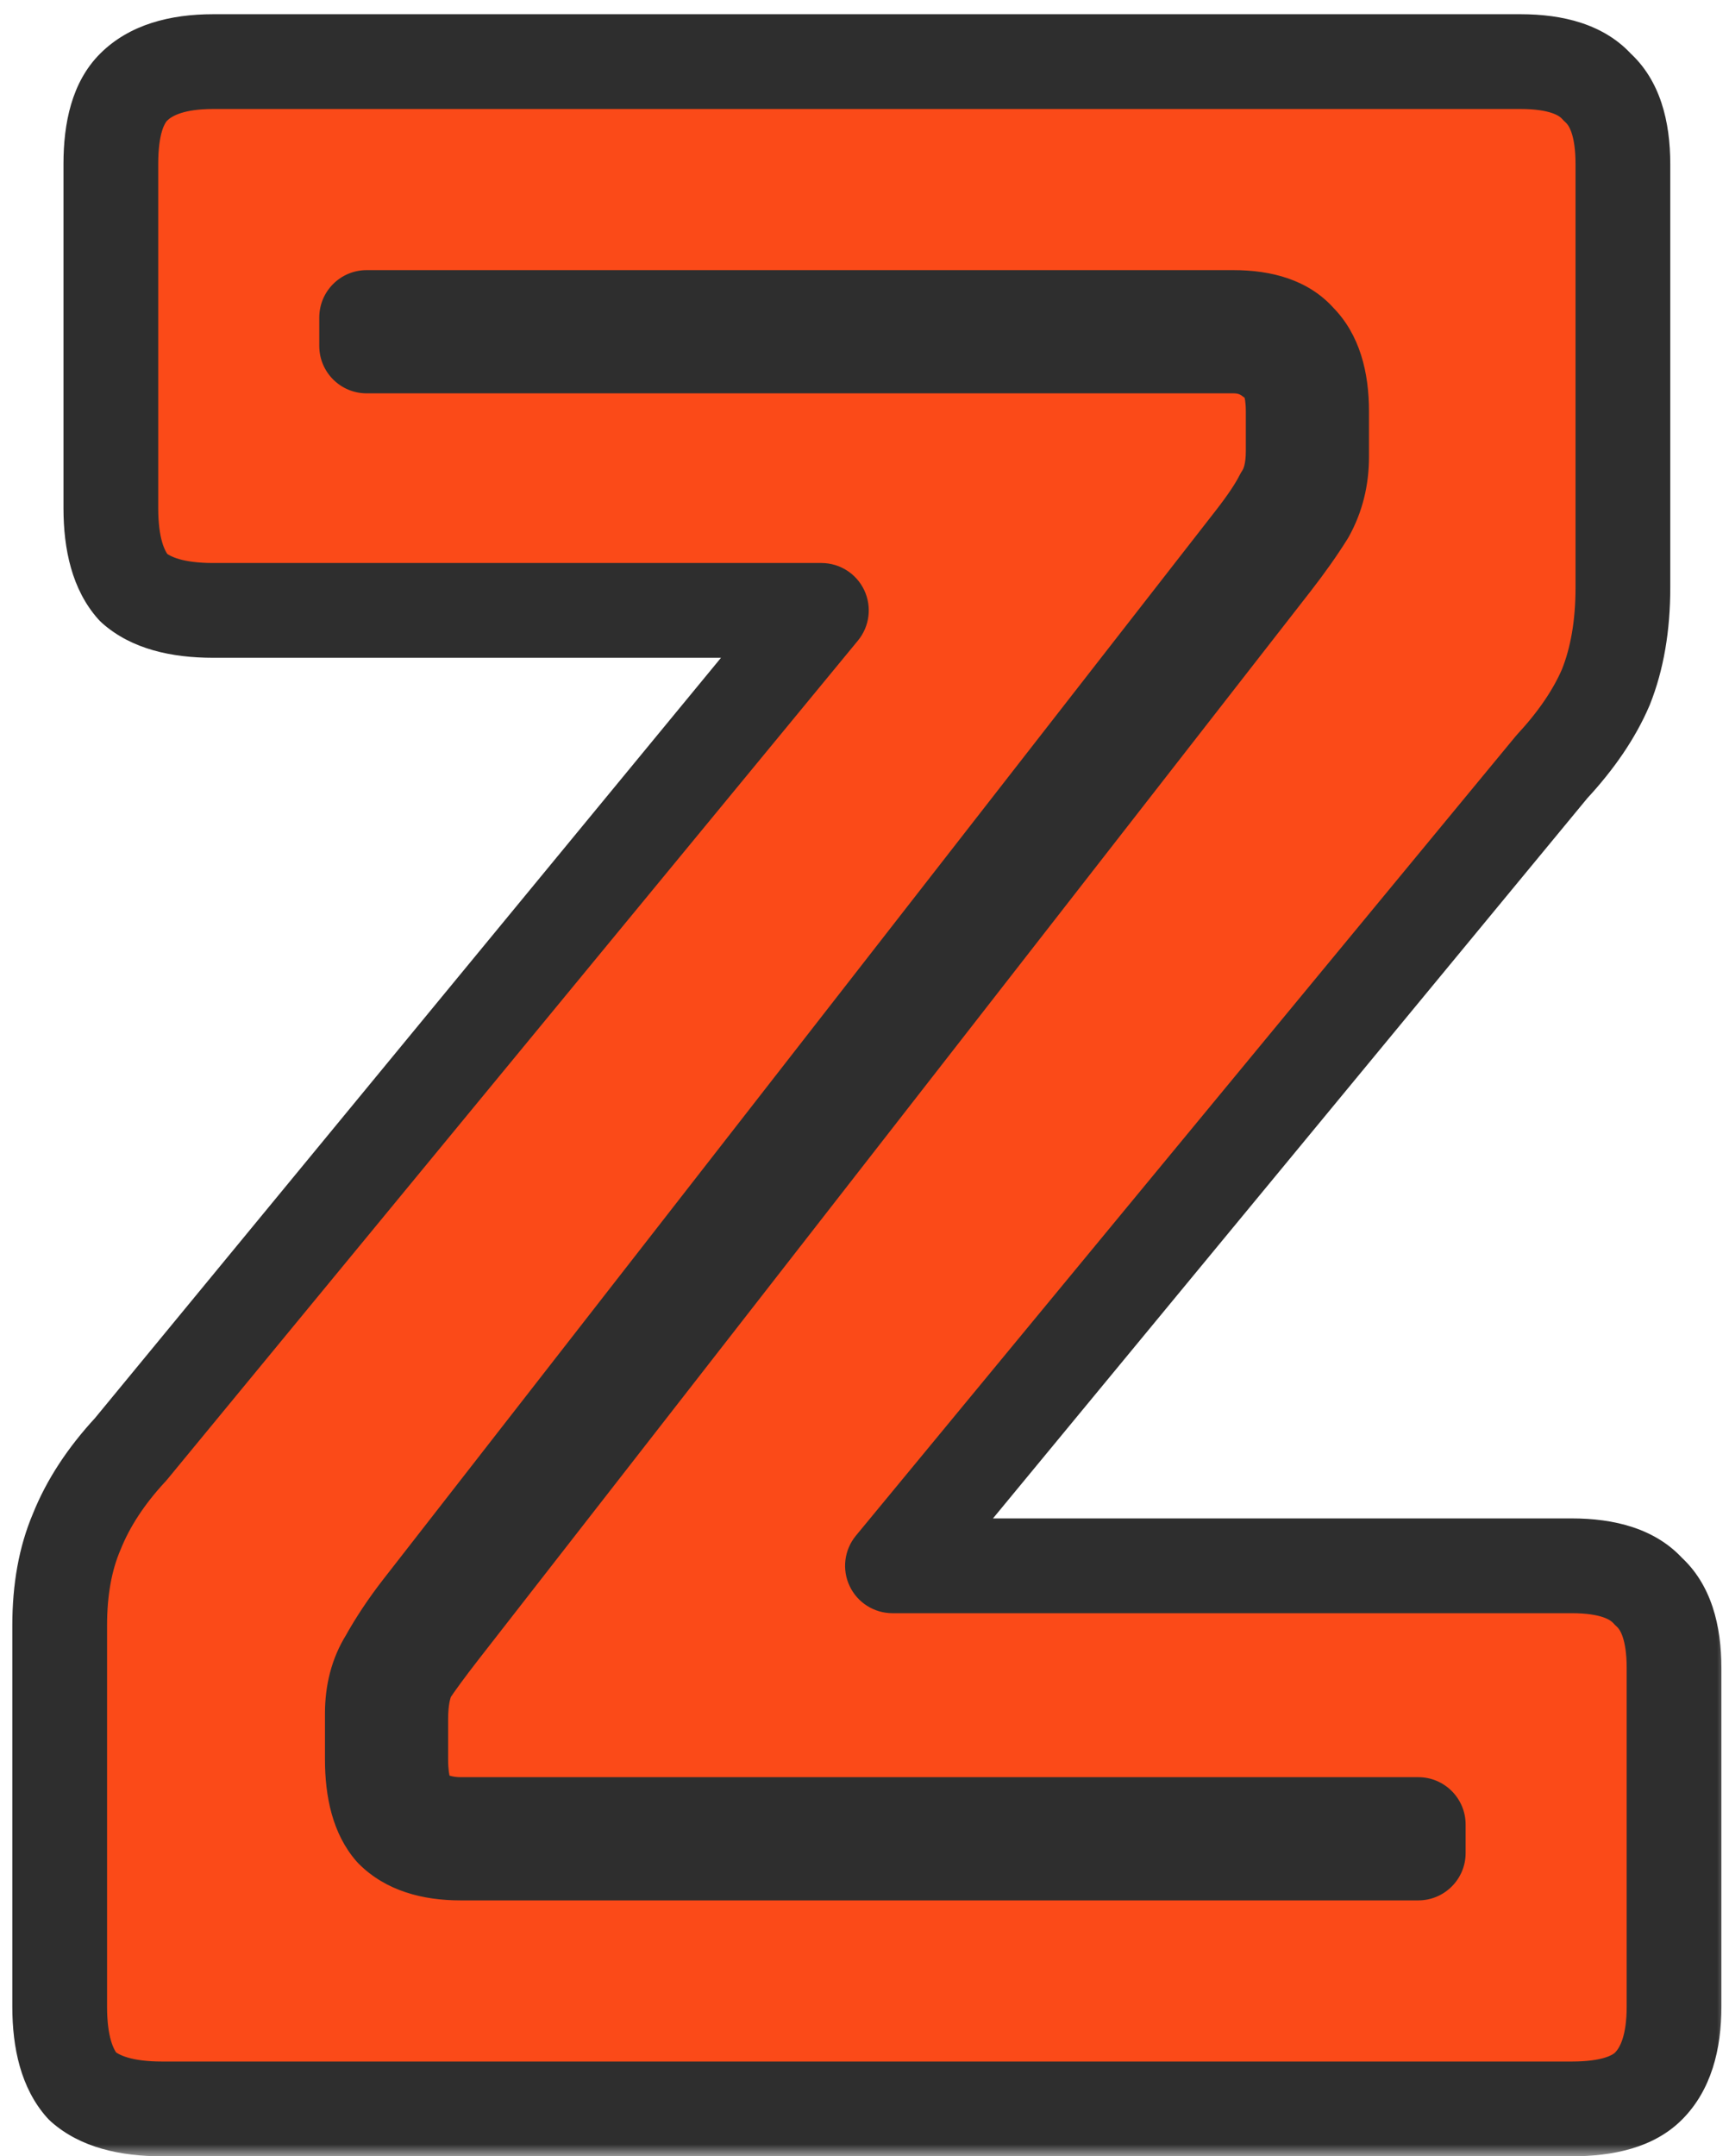 <svg width="73" height="91" viewBox="0 0 73 91" fill="none" xmlns="http://www.w3.org/2000/svg">
<mask id="path-1-outside-1_3625_620" maskUnits="userSpaceOnUse" x="0" y="0" width="73" height="91" fill="black">
<rect fill="white" width="73" height="91"/>
<path d="M66.36 89H6.84C5.32 89 4.2 88.68 3.48 88.04C2.84 87.32 2.52 86.2 2.52 84.68V68.6C2.52 67.08 2.76 65.76 3.24 64.64C3.72 63.44 4.48 62.28 5.52 61.16L34.68 25.76H9C7.48 25.76 6.36 25.44 5.64 24.8C5 24.08 4.68 22.96 4.68 21.44V6.92C4.68 5.4 5 4.32 5.64 3.68C6.36 2.96 7.48 2.6 9 2.6H64.2C65.72 2.6 66.8 2.96 67.44 3.68C68.16 4.32 68.52 5.4 68.52 6.92V24.8C68.52 26.4 68.28 27.8 67.8 29C67.32 30.12 66.56 31.24 65.52 32.36L37.68 66.08H66.36C67.88 66.08 68.96 66.44 69.6 67.16C70.32 67.8 70.68 68.88 70.68 70.4V84.68C70.68 86.2 70.32 87.32 69.6 88.04C68.96 88.68 67.88 89 66.36 89ZM53.76 23.72C54.32 23 54.8 22.32 55.2 21.68C55.6 20.96 55.8 20.16 55.8 19.28V17.36C55.8 16 55.48 15 54.84 14.36C54.28 13.72 53.36 13.4 52.08 13.4H15.48V14.6H52.08C52.72 14.6 53.28 14.8 53.76 15.2C54.32 15.52 54.6 16.24 54.6 17.36V19.04C54.6 19.84 54.44 20.48 54.12 20.96C53.88 21.44 53.48 22.04 52.92 22.76L17.76 67.88C17.2 68.6 16.72 69.32 16.32 70.04C15.92 70.68 15.72 71.44 15.72 72.32V74.24C15.72 75.6 16 76.6 16.56 77.24C17.2 77.88 18.16 78.2 19.44 78.2H59.88V77H19.44C18.8 77 18.2 76.84 17.64 76.52C17.16 76.12 16.92 75.36 16.92 74.24V72.56C16.92 71.76 17.04 71.12 17.28 70.64C17.6 70.16 18.04 69.56 18.6 68.84L53.76 23.72Z"/>
</mask>
<path d="M66.36 89H6.84C5.32 89 4.2 88.68 3.48 88.04C2.84 87.32 2.52 86.2 2.52 84.68V68.6C2.52 67.08 2.76 65.76 3.24 64.64C3.72 63.44 4.48 62.28 5.52 61.16L34.68 25.76H9C7.48 25.76 6.36 25.44 5.64 24.8C5 24.08 4.68 22.96 4.68 21.44V6.92C4.68 5.4 5 4.32 5.64 3.68C6.36 2.96 7.48 2.6 9 2.6H64.2C65.72 2.6 66.8 2.96 67.44 3.68C68.16 4.32 68.52 5.4 68.52 6.92V24.8C68.52 26.4 68.28 27.8 67.8 29C67.32 30.12 66.56 31.24 65.52 32.36L37.68 66.08H66.36C67.88 66.08 68.96 66.44 69.6 67.16C70.32 67.8 70.68 68.88 70.68 70.4V84.68C70.68 86.2 70.32 87.32 69.6 88.04C68.96 88.68 67.88 89 66.36 89ZM53.76 23.72C54.32 23 54.8 22.32 55.2 21.68C55.6 20.96 55.8 20.16 55.8 19.28V17.36C55.8 16 55.48 15 54.84 14.36C54.28 13.72 53.36 13.4 52.08 13.4H15.48V14.6H52.08C52.72 14.6 53.28 14.8 53.76 15.2C54.32 15.52 54.6 16.24 54.6 17.36V19.04C54.6 19.84 54.44 20.48 54.12 20.96C53.88 21.44 53.48 22.04 52.92 22.76L17.76 67.88C17.2 68.6 16.72 69.32 16.32 70.04C15.92 70.68 15.72 71.44 15.72 72.32V74.24C15.72 75.6 16 76.6 16.56 77.24C17.2 77.88 18.16 78.2 19.44 78.2H59.88V77H19.44C18.8 77 18.2 76.84 17.64 76.52C17.16 76.12 16.92 75.36 16.92 74.24V72.56C16.92 71.76 17.04 71.12 17.28 70.64C17.6 70.16 18.04 69.56 18.6 68.84L53.76 23.72Z" fill="#FB4A18"/>
<path d="M3.48 88.04L1.985 89.369C2.037 89.427 2.093 89.483 2.151 89.535L3.48 88.04ZM3.24 64.64L5.078 65.428C5.085 65.413 5.091 65.398 5.097 65.383L3.24 64.64ZM5.52 61.16L6.986 62.521C7.013 62.492 7.039 62.462 7.064 62.432L5.52 61.16ZM34.68 25.76L36.224 27.032C36.716 26.434 36.819 25.607 36.489 24.907C36.158 24.207 35.454 23.76 34.68 23.76V25.76ZM5.64 24.8L4.145 26.129C4.197 26.187 4.253 26.243 4.311 26.295L5.64 24.8ZM5.64 3.68L4.226 2.266L4.226 2.266L5.64 3.68ZM67.44 3.68L65.945 5.009C65.997 5.067 66.053 5.123 66.111 5.175L67.44 3.68ZM67.8 29L69.638 29.788C69.645 29.773 69.651 29.758 69.657 29.743L67.8 29ZM65.52 32.36L64.054 30.999C64.028 31.027 64.002 31.057 63.978 31.087L65.52 32.36ZM37.68 66.08L36.138 64.807C35.645 65.404 35.541 66.232 35.871 66.932C36.201 67.633 36.906 68.08 37.68 68.08V66.08ZM69.6 67.16L68.105 68.489C68.157 68.547 68.213 68.603 68.271 68.655L69.6 67.16ZM69.6 88.04L71.014 89.454L71.014 89.454L69.6 88.04ZM53.76 23.72L55.338 24.949L55.339 24.948L53.76 23.72ZM55.2 21.68L56.896 22.74C56.914 22.711 56.932 22.681 56.948 22.651L55.2 21.68ZM54.84 14.36L53.335 15.677C53.364 15.71 53.394 15.743 53.426 15.774L54.84 14.36ZM15.48 13.4V11.4C14.375 11.4 13.48 12.295 13.48 13.4H15.48ZM15.48 14.6H13.48C13.48 15.705 14.375 16.6 15.48 16.6V14.6ZM53.76 15.2L52.48 16.736C52.57 16.811 52.666 16.878 52.768 16.936L53.76 15.2ZM54.12 20.96L52.456 19.851C52.41 19.92 52.368 19.991 52.331 20.066L54.12 20.96ZM52.92 22.76L54.498 23.989L54.499 23.988L52.92 22.76ZM17.76 67.88L16.182 66.651L16.181 66.652L17.76 67.88ZM16.32 70.04L18.016 71.1C18.034 71.071 18.052 71.041 18.068 71.011L16.32 70.04ZM16.56 77.24L15.055 78.557C15.084 78.59 15.114 78.623 15.146 78.654L16.56 77.24ZM59.88 78.2V80.2C60.985 80.2 61.88 79.305 61.88 78.2H59.88ZM59.88 77H61.88C61.88 75.895 60.985 75 59.88 75V77ZM17.64 76.52L16.36 78.056C16.45 78.131 16.546 78.198 16.648 78.257L17.64 76.52ZM17.28 70.64L15.616 69.531C15.57 69.6 15.528 69.671 15.491 69.746L17.28 70.64ZM18.6 68.84L17.022 67.611L17.021 67.612L18.6 68.84ZM66.36 89V87H6.84V89V91H66.36V89ZM6.84 89V87C5.54 87 5.002 86.717 4.809 86.545L3.48 88.04L2.151 89.535C3.398 90.643 5.1 91 6.84 91V89ZM3.48 88.04L4.975 86.711C4.803 86.518 4.52 85.98 4.52 84.68H2.52H0.52C0.52 86.421 0.877 88.122 1.985 89.369L3.48 88.04ZM2.52 84.68H4.52V68.6H2.52H0.52V84.68H2.52ZM2.52 68.6H4.52C4.52 67.286 4.728 66.246 5.078 65.428L3.24 64.64L1.402 63.852C0.792 65.275 0.52 66.874 0.52 68.6H2.52ZM3.24 64.64L5.097 65.383C5.471 64.449 6.083 63.493 6.986 62.521L5.52 61.16L4.054 59.799C2.877 61.067 1.969 62.431 1.383 63.897L3.24 64.64ZM5.52 61.16L7.064 62.432L36.224 27.032L34.68 25.76L33.136 24.488L3.976 59.888L5.52 61.16ZM34.68 25.76V23.76H9V25.76V27.76H34.68V25.76ZM9 25.76V23.76C7.7 23.76 7.162 23.477 6.969 23.305L5.64 24.8L4.311 26.295C5.558 27.403 7.26 27.76 9 27.76V25.76ZM5.64 24.8L7.135 23.471C6.963 23.278 6.68 22.739 6.68 21.44H4.68H2.68C2.68 23.18 3.037 24.882 4.145 26.129L5.64 24.8ZM4.68 21.44H6.68V6.92H4.68H2.68V21.44H4.68ZM4.68 6.92H6.68C6.68 5.591 6.976 5.173 7.054 5.094L5.64 3.68L4.226 2.266C3.024 3.467 2.68 5.209 2.68 6.92H4.68ZM5.64 3.68L7.054 5.094C7.249 4.899 7.752 4.6 9 4.6V2.6V0.6C7.208 0.6 5.471 1.021 4.226 2.266L5.64 3.68ZM9 2.6V4.6H64.2V2.6V0.6H9V2.6ZM64.2 2.6V4.6C65.474 4.6 65.858 4.91 65.945 5.009L67.44 3.68L68.935 2.351C67.743 1.01 65.966 0.6 64.2 0.6V2.6ZM67.44 3.68L66.111 5.175C66.21 5.263 66.52 5.646 66.52 6.92H68.52H70.52C70.52 5.154 70.11 3.377 68.769 2.185L67.44 3.68ZM68.52 6.92H66.52V24.8H68.52H70.52V6.92H68.52ZM68.52 24.8H66.52C66.52 26.204 66.309 27.342 65.943 28.257L67.8 29L69.657 29.743C70.251 28.258 70.52 26.596 70.52 24.8H68.52ZM67.8 29L65.962 28.212C65.592 29.075 64.976 30.006 64.054 30.999L65.52 32.36L66.986 33.721C68.144 32.474 69.048 31.165 69.638 29.788L67.8 29ZM65.52 32.36L63.978 31.087L36.138 64.807L37.68 66.08L39.222 67.353L67.062 33.633L65.52 32.36ZM37.68 66.08V68.08H66.36V66.08V64.08H37.68V66.08ZM66.36 66.08V68.08C67.634 68.08 68.017 68.39 68.105 68.489L69.6 67.16L71.095 65.831C69.903 64.49 68.126 64.08 66.36 64.08V66.08ZM69.6 67.16L68.271 68.655C68.37 68.743 68.68 69.126 68.68 70.4H70.68H72.68C72.68 68.634 72.27 66.858 70.929 65.665L69.6 67.16ZM70.68 70.4H68.68V84.68H70.68H72.68V70.4H70.68ZM70.68 84.68H68.68C68.68 85.928 68.381 86.431 68.186 86.626L69.6 88.04L71.014 89.454C72.259 88.209 72.68 86.472 72.68 84.68H70.68ZM69.6 88.04L68.186 86.626C68.107 86.704 67.689 87 66.36 87V89V91C68.071 91 69.813 90.656 71.014 89.454L69.6 88.04ZM53.76 23.72L55.339 24.948C55.932 24.185 56.453 23.448 56.896 22.74L55.2 21.68L53.504 20.62C53.147 21.192 52.708 21.815 52.181 22.492L53.76 23.72ZM55.2 21.68L56.948 22.651C57.525 21.614 57.8 20.476 57.8 19.28H55.8H53.8C53.8 19.844 53.675 20.306 53.452 20.709L55.2 21.68ZM55.8 19.28H57.8V17.36H55.8H53.8V19.28H55.8ZM55.8 17.36H57.8C57.8 15.733 57.422 14.113 56.254 12.946L54.84 14.36L53.426 15.774C53.538 15.887 53.8 16.267 53.8 17.36H55.8ZM54.84 14.36L56.345 13.043C55.247 11.788 53.643 11.4 52.08 11.4V13.4V15.4C53.077 15.4 53.313 15.652 53.335 15.677L54.84 14.36ZM52.08 13.4V11.4H15.48V13.4V15.4H52.08V13.4ZM15.48 13.4H13.48V14.6H15.48H17.48V13.4H15.48ZM15.48 14.6V16.6H52.08V14.6V12.6H15.48V14.6ZM52.08 14.6V16.6C52.264 16.6 52.368 16.644 52.48 16.736L53.76 15.2L55.04 13.664C54.191 12.956 53.175 12.6 52.08 12.6V14.6ZM53.76 15.2L52.768 16.936C52.684 16.889 52.617 16.828 52.572 16.772C52.529 16.719 52.519 16.688 52.526 16.705C52.533 16.724 52.553 16.782 52.57 16.896C52.587 17.009 52.6 17.161 52.6 17.36H54.6H56.6C56.6 16.062 56.293 14.344 54.752 13.463L53.76 15.2ZM54.6 17.36H52.6V19.04H54.6H56.6V17.36H54.6ZM54.6 19.04H52.6C52.6 19.593 52.487 19.803 52.456 19.851L54.12 20.96L55.784 22.069C56.393 21.157 56.6 20.087 56.6 19.04H54.6ZM54.12 20.96L52.331 20.066C52.177 20.374 51.868 20.855 51.341 21.532L52.92 22.76L54.499 23.988C55.092 23.225 55.583 22.506 55.909 21.854L54.12 20.96ZM52.92 22.76L51.342 21.531L16.182 66.651L17.76 67.88L19.338 69.109L54.498 23.989L52.92 22.76ZM17.76 67.88L16.181 66.652C15.565 67.445 15.027 68.25 14.572 69.069L16.32 70.04L18.068 71.011C18.413 70.39 18.835 69.755 19.339 69.108L17.76 67.88ZM16.32 70.04L14.624 68.98C13.994 69.988 13.72 71.129 13.72 72.32H15.72H17.72C17.72 71.751 17.846 71.372 18.016 71.1L16.32 70.04ZM15.72 72.32H13.72V74.24H15.72H17.72V72.32H15.72ZM15.72 74.24H13.72C13.72 75.81 14.033 77.389 15.055 78.557L16.56 77.24L18.065 75.923C17.967 75.811 17.72 75.39 17.72 74.24H15.72ZM16.56 77.24L15.146 78.654C16.293 79.802 17.852 80.2 19.44 80.2V78.2V76.2C18.468 76.2 18.107 75.958 17.974 75.826L16.56 77.24ZM19.44 78.2V80.2H59.88V78.2V76.2H19.44V78.2ZM59.88 78.2H61.88V77H59.88H57.88V78.2H59.88ZM59.88 77V75H19.44V77V79H59.88V77ZM19.44 77V75C19.151 75 18.893 74.932 18.632 74.784L17.64 76.52L16.648 78.257C17.507 78.748 18.449 79 19.44 79V77ZM17.64 76.52L18.92 74.984C19.046 75.088 19.043 75.162 19.007 75.048C18.968 74.924 18.92 74.672 18.92 74.24H16.92H14.92C14.92 75.511 15.168 77.063 16.36 78.056L17.64 76.52ZM16.92 74.24H18.92V72.56H16.92H14.92V74.24H16.92ZM16.92 72.56H18.92C18.92 71.931 19.019 71.634 19.069 71.534L17.28 70.64L15.491 69.746C15.061 70.606 14.92 71.589 14.92 72.56H16.92ZM17.28 70.64L18.944 71.749C19.226 71.326 19.634 70.769 20.179 70.068L18.6 68.84L17.021 67.612C16.446 68.351 15.974 68.994 15.616 69.531L17.28 70.64ZM18.6 68.84L20.178 70.069L55.338 24.949L53.76 23.72L52.182 22.491L17.022 67.611L18.6 68.84Z" fill="#2E2E2E" mask="url(#path-1-outside-1_3625_620)"/>
</svg>
